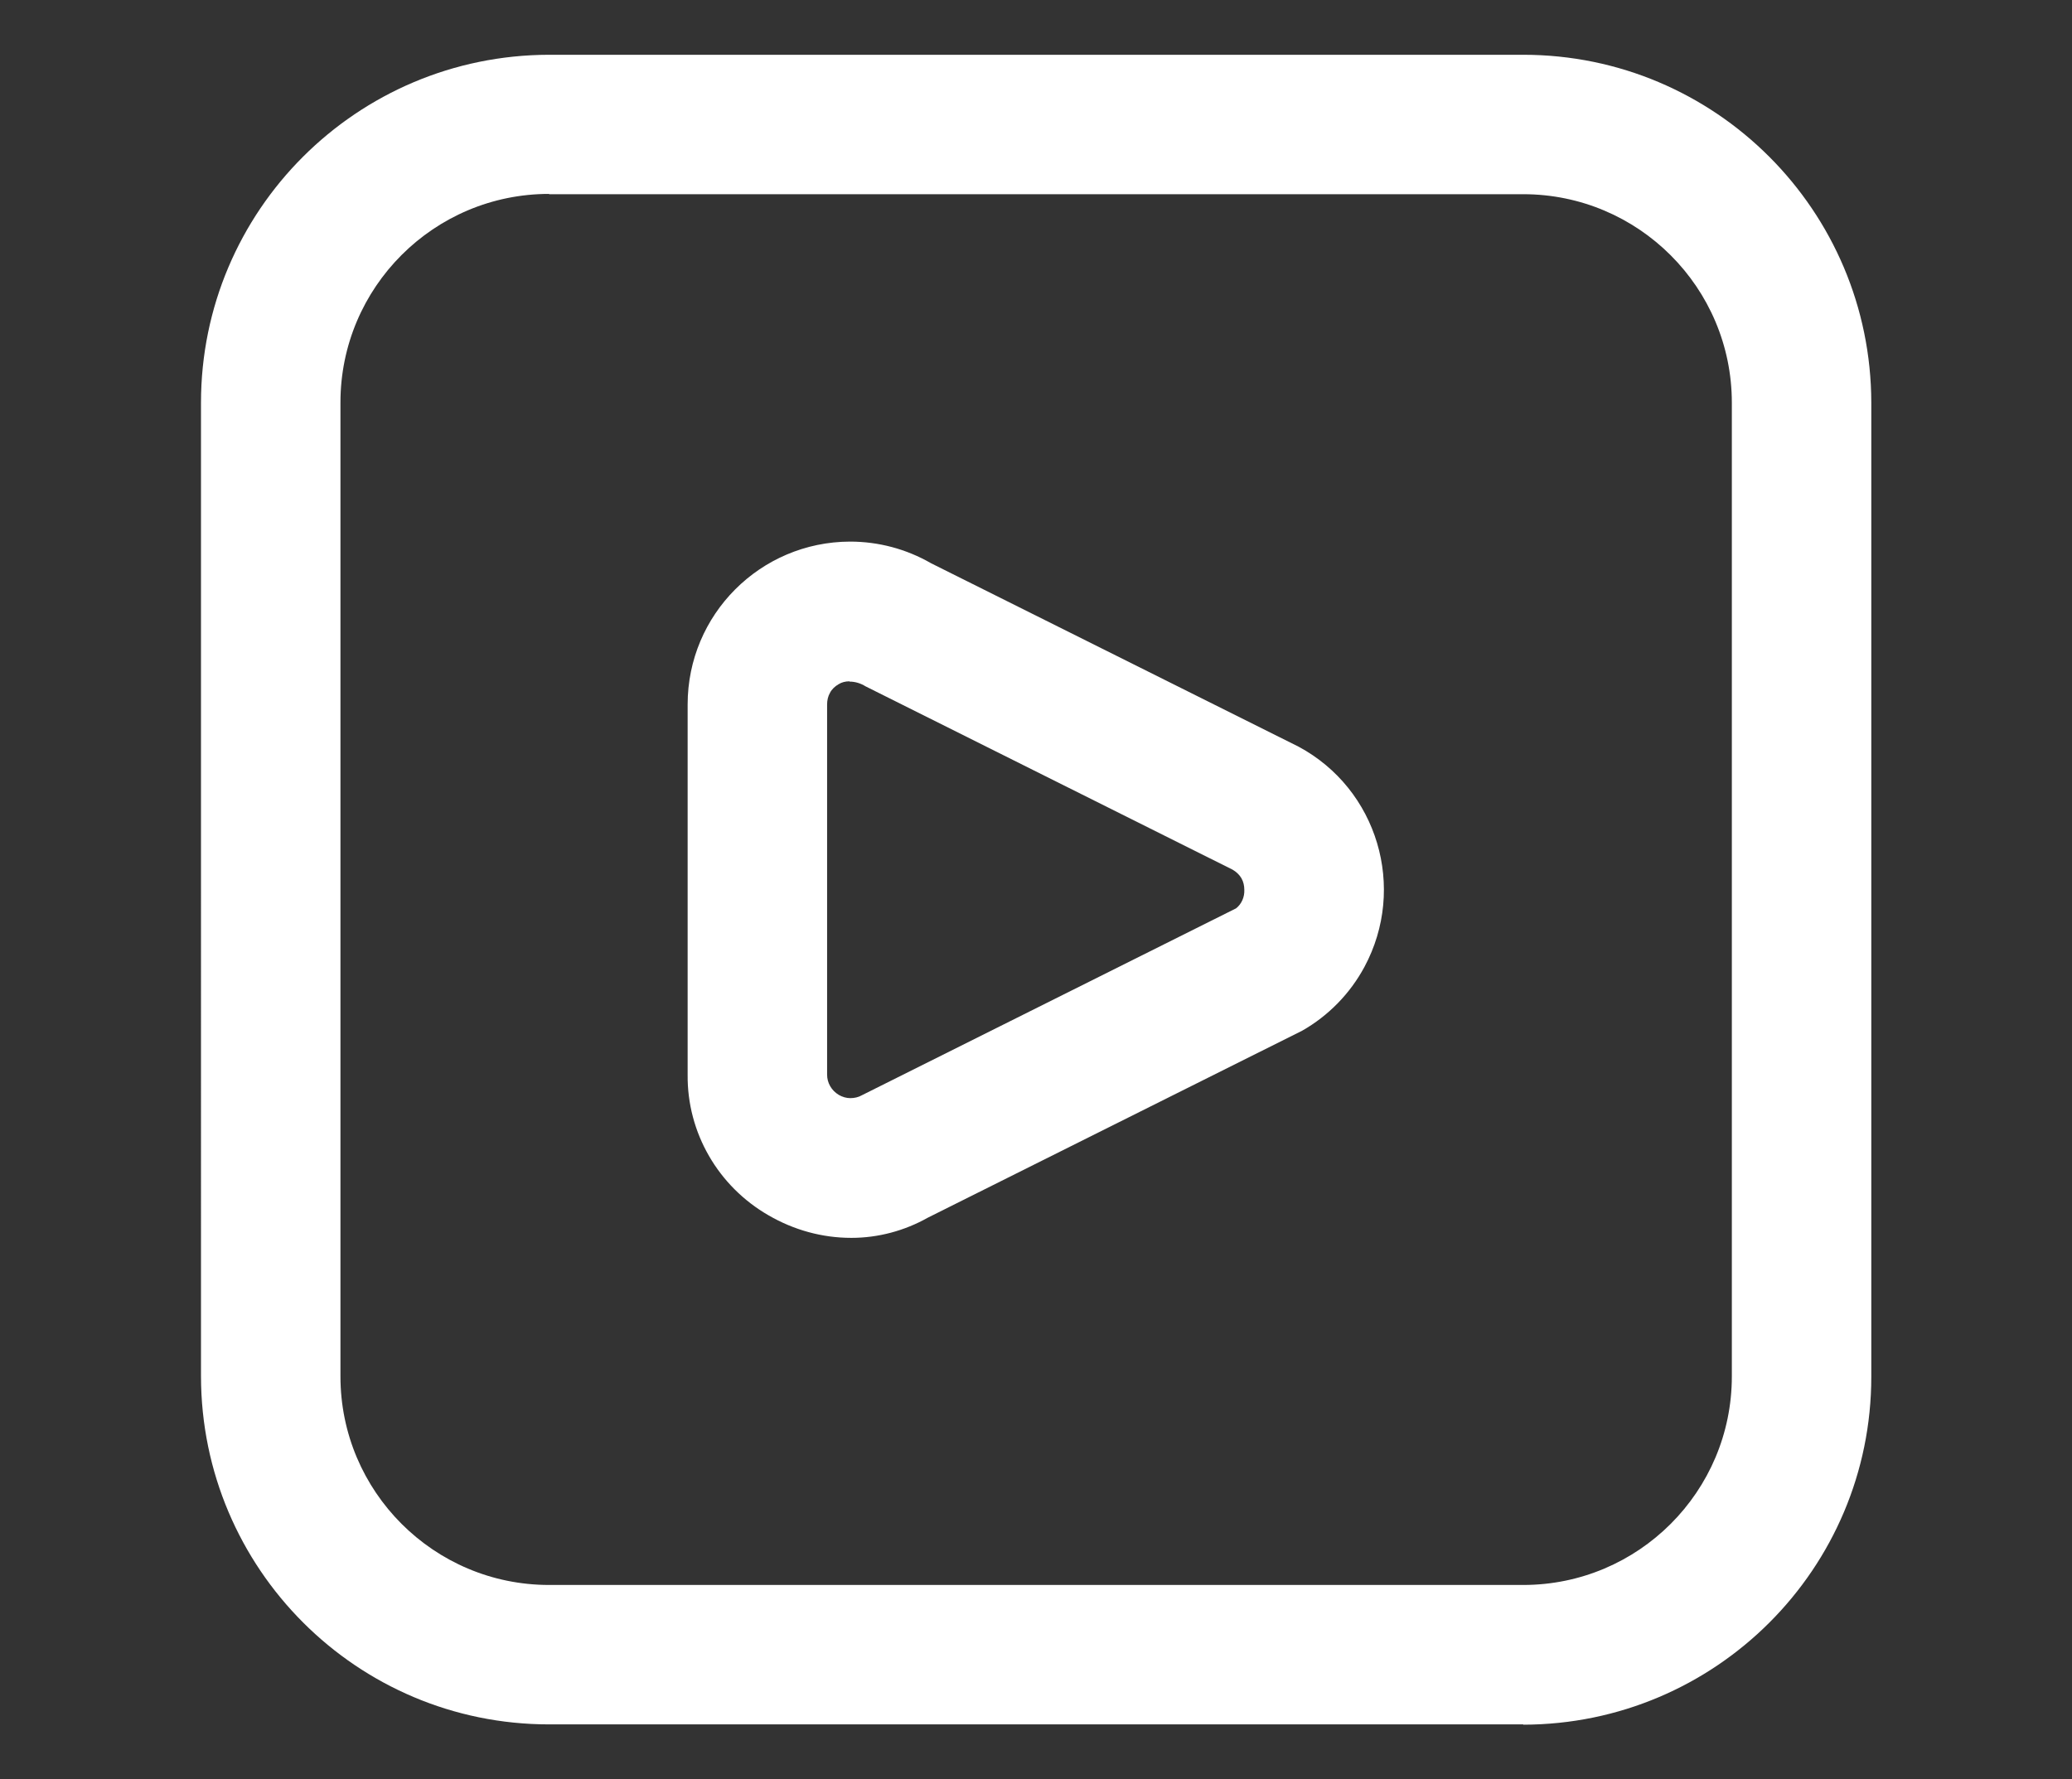 <?xml version="1.0" encoding="UTF-8"?><svg id="Ebene_2" xmlns="http://www.w3.org/2000/svg" viewBox="0 0 70.72 60.74"><rect x="0" y="0" width="70.72" height="60.74" fill="#333333" stroke="none"/><defs><style>.cls-1{fill:none;}.cls-1,.cls-2{stroke-width:0px;}.cls-2{fill:#fff;}</style></defs><g id="Ebene_1-2"><g id="Bildergalerie"><rect class="cls-1" width="70.72" height="60.74"/><path id="Pfad_48" class="cls-2" d="M28.99,23.26c-.13,0-.26.03-.37.1-.12.07-.23.17-.29.29-.07.12-.1.26-.1.4v12.64c0,.28.15.54.4.69.12.07.26.11.39.11.14,0,.28-.03.4-.1l12.77-6.38c.19-.15.29-.39.28-.63,0-.14-.03-.28-.1-.4-.07-.12-.18-.22-.3-.29l-12.53-6.26c-.16-.1-.35-.16-.54-.16M29.05,42.26c-.99,0-1.96-.27-2.82-.77-1.72-.99-2.78-2.82-2.76-4.8v-12.64c0-3.07,2.48-5.55,5.54-5.56.97,0,1.92.25,2.77.74l12.54,6.26c2.7,1.45,3.7,4.82,2.25,7.52-.49.91-1.23,1.67-2.13,2.18l-12.77,6.38c-.8.45-1.7.69-2.61.69M18.74,6.62c-3.93,0-7.12,3.19-7.12,7.12v33.25c0,3.93,3.19,7.12,7.12,7.12h33.25c3.93,0,7.12-3.19,7.12-7.12V13.75c0-3.93-3.19-7.12-7.12-7.12H18.74ZM51.99,58.87H18.74c-6.56,0-11.87-5.32-11.88-11.88V13.75c0-6.56,5.32-11.87,11.88-11.88h33.25c6.56,0,11.87,5.32,11.88,11.88v33.25c0,6.56-5.32,11.87-11.88,11.88"/></g></g></svg>